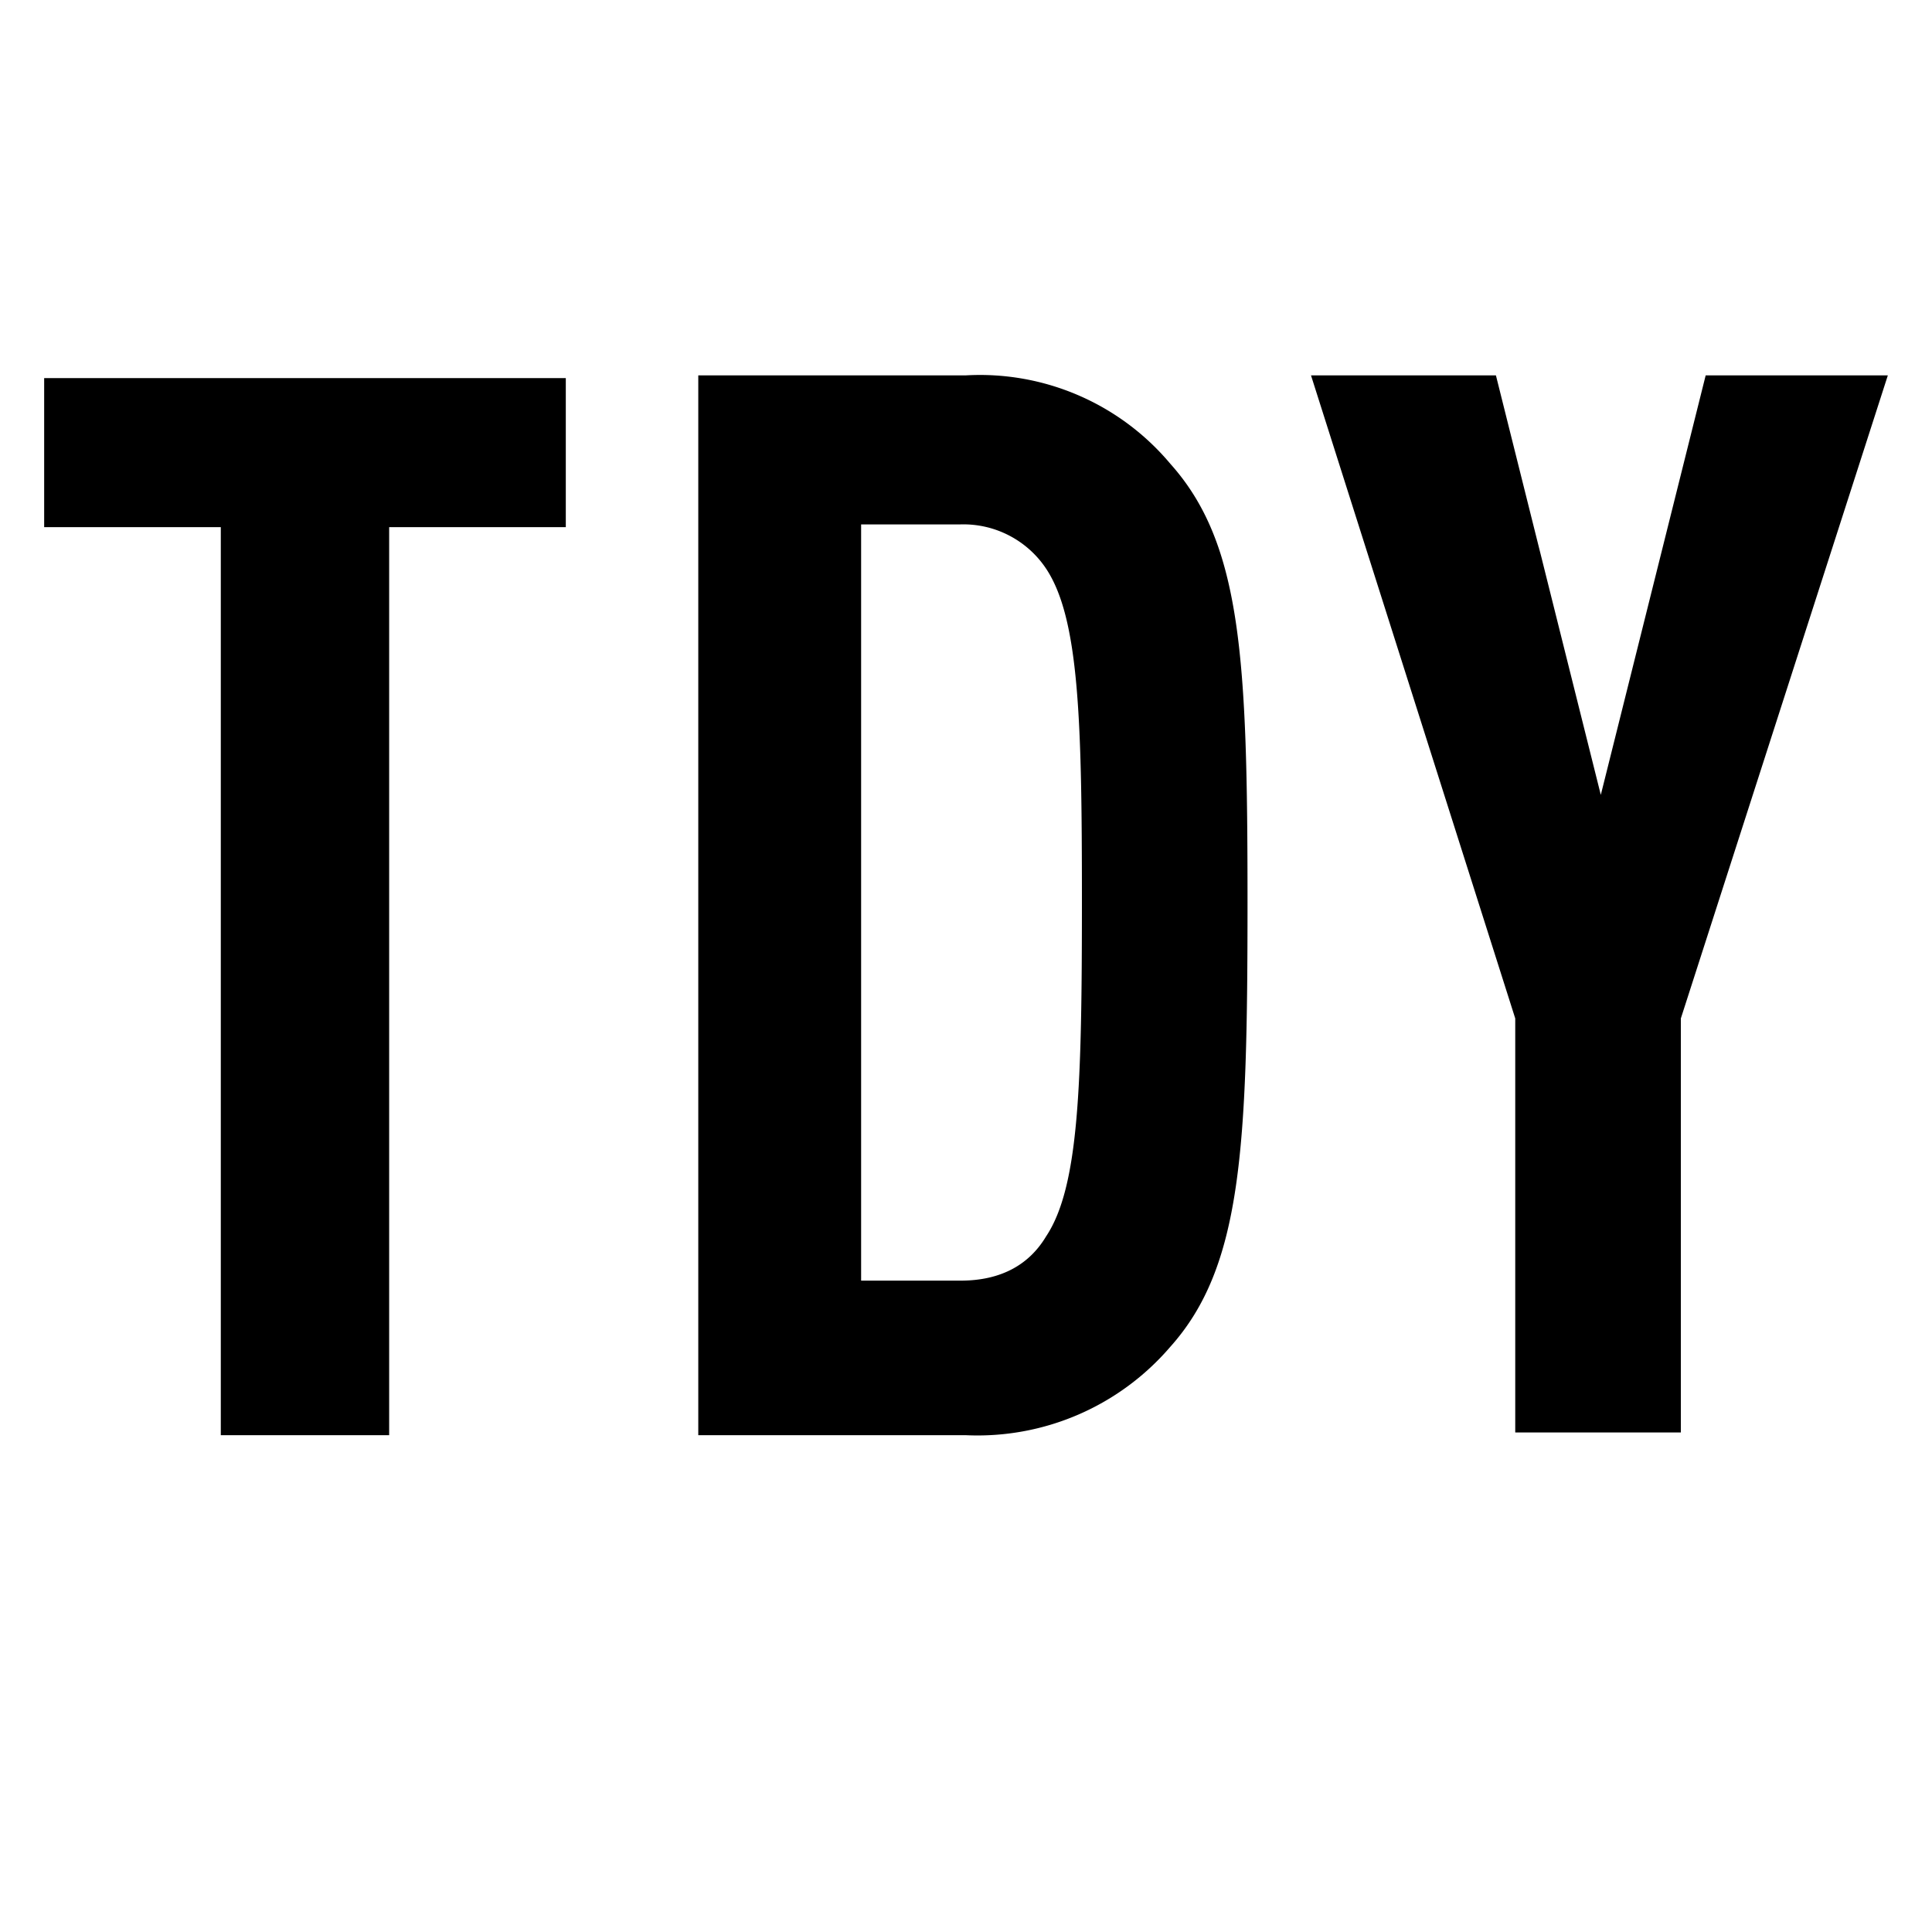 <svg xmlns="http://www.w3.org/2000/svg" viewBox="0 0 70 70"><switch><g><path d="M14.1 19.1V52H8V19.1H1.6v-5.4h18.9v5.4h-6.4zM42.4 48.8A9.2 9.2 0 0135 52h-9.7V13.6H35a9 9 0 017.4 3.2c2.6 2.9 2.8 7.1 2.8 15.9 0 8.9-.2 13.2-2.8 16.1zm-4.5-28.2a3.6 3.6 0 00-3.1-1.6h-3.6v27.4h3.6c1.5 0 2.5-.6 3.1-1.6 1.2-1.8 1.3-5.5 1.3-12.2 0-6.5-.1-10.2-1.3-12zM60.9 36.9v15h-6v-15l-7.4-23.3h6.7L58 28.8l3.8-15.2h6.6l-7.5 23.3z"/></g></switch></svg>